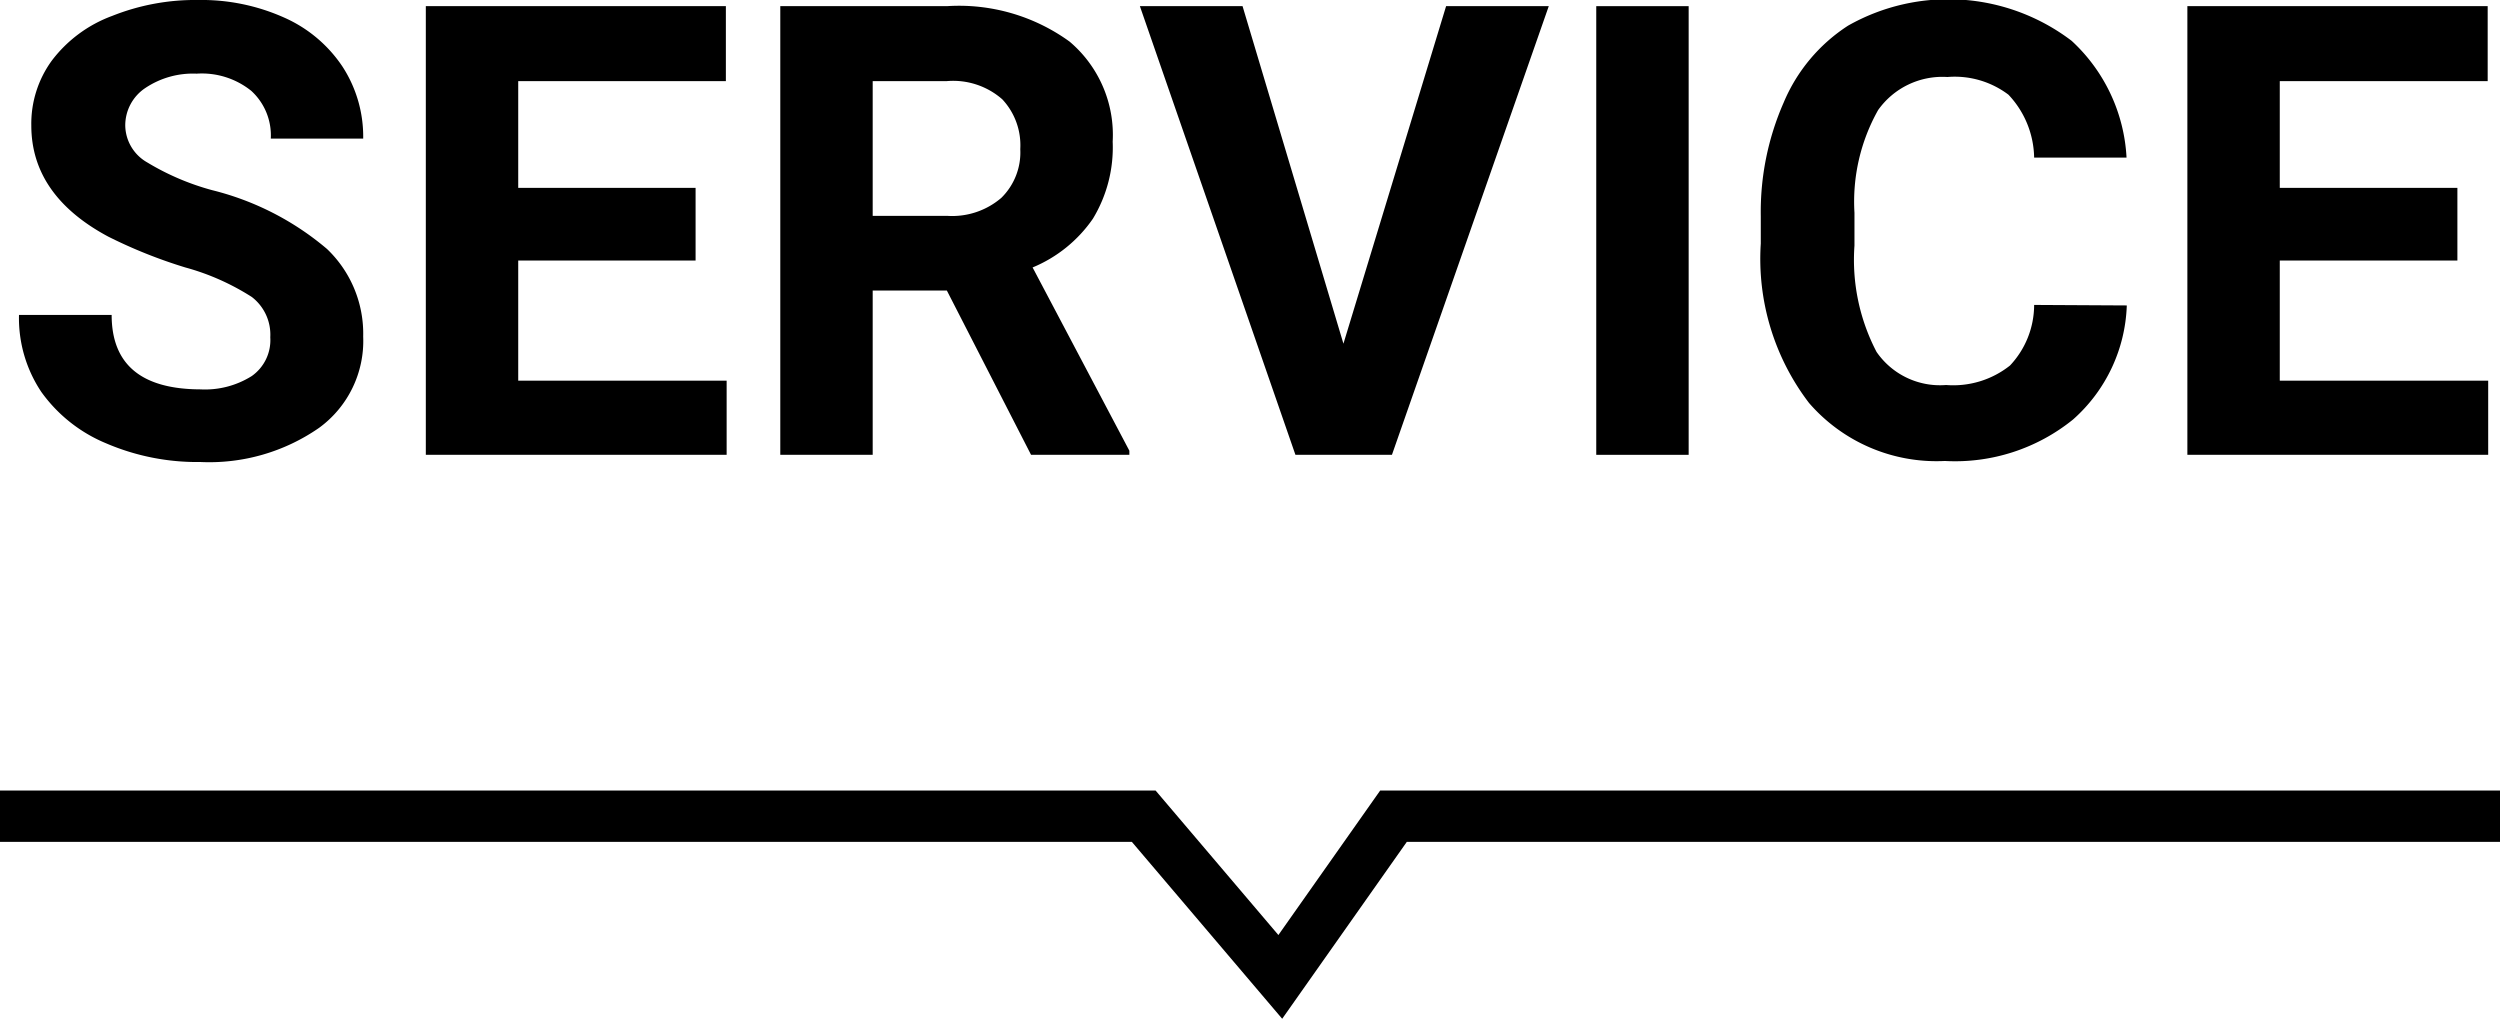 <svg xmlns="http://www.w3.org/2000/svg" viewBox="0 0 97.4 39.69"><defs><style>.cls-1{isolation:isolate;}.cls-2{fill:none;stroke:#000;stroke-width:2px;}</style></defs><title>アセット 2</title><g id="レイヤー_2" data-name="レイヤー 2"><g id="レイヤー_1-2" data-name="レイヤー 1"><g id="SERVICE" class="cls-1"><g class="cls-1"><path d="M10.53,13.14a1.85,1.85,0,0,0-.72-1.57,9.41,9.41,0,0,0-2.59-1.15,19.18,19.18,0,0,1-3-1.2c-2-1.07-3-2.52-3-4.33a4.17,4.17,0,0,1,.8-2.53A5.2,5.2,0,0,1,4.37.62,8.73,8.73,0,0,1,7.72,0a7.88,7.88,0,0,1,3.34.68,5.31,5.31,0,0,1,2.28,1.91,5,5,0,0,1,.81,2.81h-3.6a2.35,2.35,0,0,0-.76-1.86,3.07,3.07,0,0,0-2.13-.67,3.33,3.33,0,0,0-2,.56A1.75,1.75,0,0,0,4.88,4.9a1.68,1.68,0,0,0,.86,1.43A9.85,9.85,0,0,0,8.27,7.41,11,11,0,0,1,12.74,9.7a4.56,4.56,0,0,1,1.41,3.41,4.19,4.19,0,0,1-1.72,3.56A7.5,7.5,0,0,1,7.81,18a9,9,0,0,1-3.68-.73,5.86,5.86,0,0,1-2.52-2,5.17,5.17,0,0,1-.87-3H4.35q0,2.89,3.46,2.9a3.42,3.42,0,0,0,2-.52A1.71,1.71,0,0,0,10.53,13.14Z"/><path d="M27.1,10.15H20.19v4.68h8.12v2.89H16.59V.24H28.28V3.16H20.19V7.32H27.1Z"/><path d="M36.89,11.32H34v6.4h-3.6V.24h6.49a7.34,7.34,0,0,1,4.78,1.38,4.76,4.76,0,0,1,1.68,3.9,5.36,5.36,0,0,1-.77,3,5.33,5.33,0,0,1-2.35,1.9L44,17.56v.16H40.17ZM34,8.41h2.91a2.94,2.94,0,0,0,2.1-.7,2.48,2.48,0,0,0,.74-1.9,2.62,2.62,0,0,0-.7-1.94,2.9,2.9,0,0,0-2.16-.71H34Z"/><path d="M52.34,13.39l4-13.15h4L54.23,17.72H50.47L44.41.24h4Z"/><path d="M65.79,17.72h-3.6V.24h3.6Z"/><path d="M82.86,11.9a6.21,6.21,0,0,1-2.09,4.44,7.3,7.3,0,0,1-5,1.62,6.57,6.57,0,0,1-5.29-2.26A9.25,9.25,0,0,1,68.6,9.49V8.42A10.58,10.58,0,0,1,69.49,4,6.61,6.61,0,0,1,72,1a7.93,7.93,0,0,1,8.71.59,6.66,6.66,0,0,1,2.14,4.55h-3.6a3.65,3.65,0,0,0-1-2.45A3.47,3.47,0,0,0,75.87,3a3.07,3.07,0,0,0-2.7,1.29,7.28,7.28,0,0,0-.92,4V9.57a7.74,7.74,0,0,0,.86,4.14A3,3,0,0,0,75.82,15a3.55,3.55,0,0,0,2.49-.76,3.45,3.45,0,0,0,.94-2.36Z"/><path d="M95.74,10.15H88.82v4.68h8.12v2.89H85.22V.24h11.7V3.16h-8.1V7.32h6.92Z"/></g></g><path id="パス_1" data-name="パス 1" class="cls-2" d="M0,31.8H44.56l5.32,6.26,4.41-6.26H97.4"/></g></g></svg>